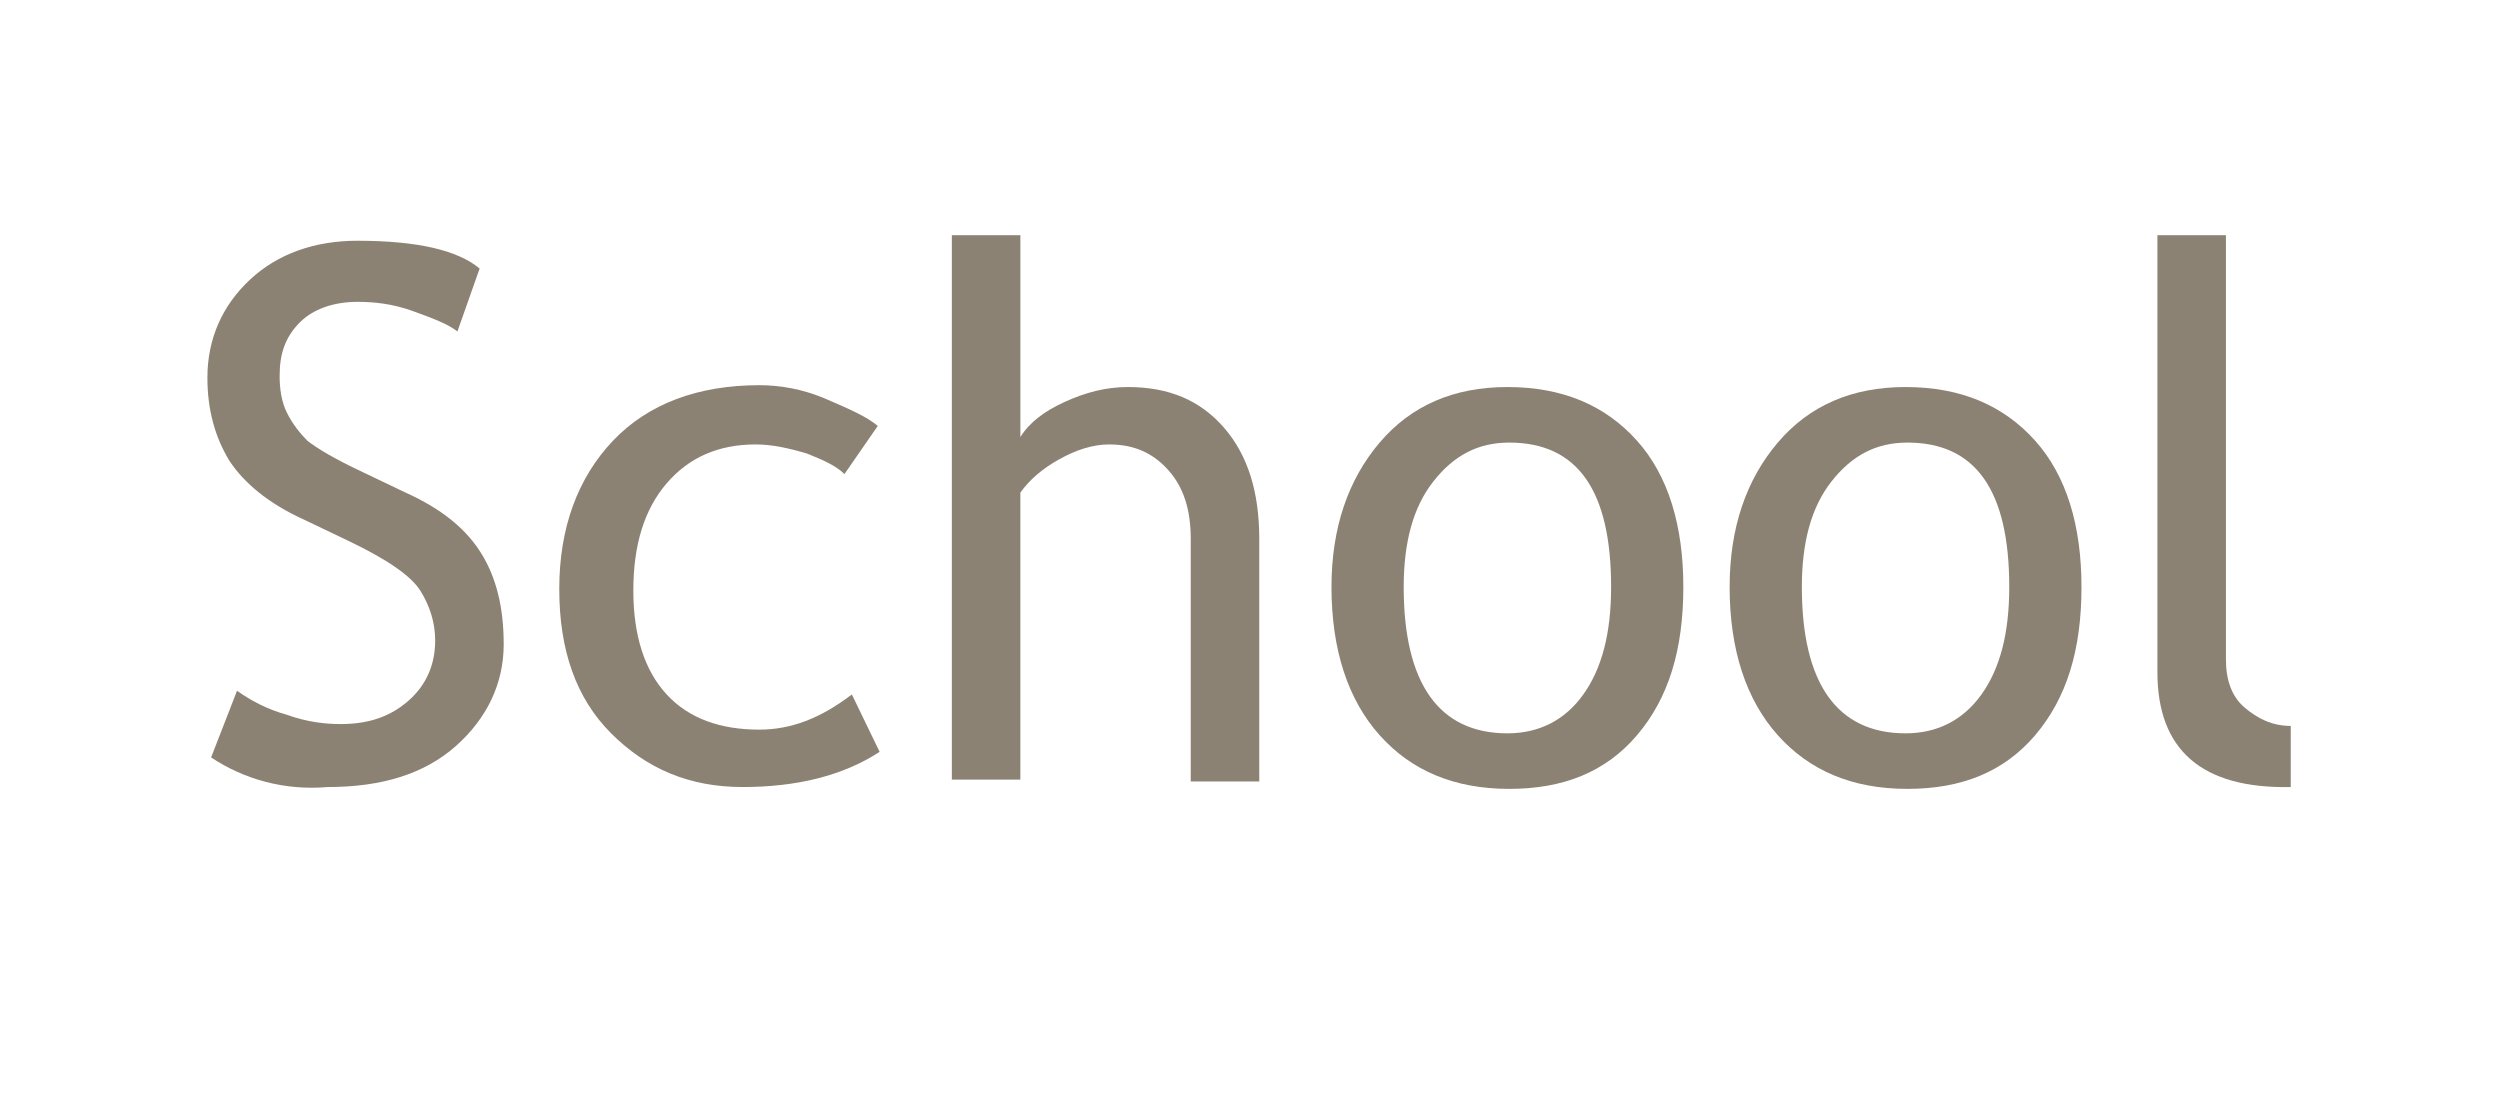 <svg version="1.1" id="Layer_1" xmlns="http://www.w3.org/2000/svg" xmlns:xlink="http://www.w3.org/1999/xlink" x="0px" y="0px"
	 viewBox="0 0 135 60" style="enable-background:new 0 0 135 60;" xml:space="preserve">
<style type="text/css">
	.st0{fill:#8C8273;}
</style>
<g>
	<path class="st0" d="M11.4,40.9l1.4-3.6c0.7,0.5,1.6,1,2.7,1.3c1.1,0.4,2.1,0.5,2.9,0.5c1.5,0,2.7-0.4,3.7-1.3
		c0.9-0.8,1.4-1.9,1.4-3.2c0-1-0.3-1.9-0.8-2.7s-1.8-1.7-3.9-2.7l-2.3-1.1c-2-0.9-3.3-2-4.1-3.2c-0.8-1.3-1.2-2.8-1.2-4.5
		c0-2.1,0.8-3.9,2.3-5.3S17,13,19.3,13c3.2,0,5.4,0.5,6.6,1.5l-1.2,3.4c-0.5-0.4-1.3-0.7-2.4-1.1s-2.1-0.5-3-0.5
		c-1.3,0-2.4,0.4-3.1,1.1c-0.8,0.8-1.1,1.7-1.1,2.9c0,0.7,0.1,1.4,0.4,2c0.3,0.6,0.7,1.1,1.1,1.5c0.5,0.4,1.5,1,3,1.7l2.3,1.1
		c2,0.9,3.3,2,4.1,3.3c0.8,1.3,1.2,2.9,1.2,4.9c0,2.1-0.9,4-2.6,5.5s-4,2.2-6.9,2.2C15.4,42.7,13.2,42.1,11.4,40.9z"/>
	<path class="st0" d="M47.4,23l-1.8,2.6c-0.4-0.4-1-0.7-2-1.1c-1-0.3-1.9-0.5-2.8-0.5c-2,0-3.6,0.7-4.8,2.1s-1.8,3.3-1.8,5.8
		c0,2.4,0.6,4.3,1.8,5.6s2.9,1.9,5,1.9c1.7,0,3.3-0.6,5-1.9l1.5,3.1c-2,1.3-4.5,1.9-7.4,1.9s-5.2-1-7.1-2.9
		c-1.9-1.9-2.8-4.5-2.8-7.8s1-6,2.9-8s4.6-3,7.9-3c1.1,0,2.3,0.2,3.5,0.7C45.9,22.1,46.8,22.5,47.4,23z"/>
	<path class="st0" d="M64.3,42.2V29.1c0-1.6-0.4-2.8-1.2-3.7S61.3,24,59.9,24c-0.9,0-1.8,0.3-2.7,0.8s-1.6,1.1-2.1,1.8v15.5h-3.7
		V12.7h3.7v10.9c0.5-0.8,1.3-1.4,2.4-1.9c1.1-0.5,2.2-0.8,3.4-0.8c2.2,0,3.9,0.7,5.2,2.2s1.9,3.5,1.9,6v13.1H64.3z"/>
	<path class="st0" d="M71.9,31.7c0-3.2,0.9-5.8,2.6-7.8s4-3,6.9-3c3,0,5.3,1,7,2.9s2.5,4.6,2.5,7.9c0,3.4-0.8,6-2.5,8
		s-4,2.9-6.9,2.9c-3,0-5.3-1-7-2.9S71.9,35.1,71.9,31.7z M75.8,31.7c0,5.2,1.9,7.9,5.6,7.9c1.7,0,3.1-0.7,4.1-2.1s1.5-3.3,1.5-5.8
		c0-5.2-1.8-7.8-5.5-7.8c-1.7,0-3,0.7-4.1,2.1C76.3,27.4,75.8,29.3,75.8,31.7z"/>
	<path class="st0" d="M93.4,31.7c0-3.2,0.9-5.8,2.6-7.8s4-3,6.9-3c3,0,5.3,1,7,2.9s2.5,4.6,2.5,7.9c0,3.4-0.8,6-2.5,8
		s-4,2.9-6.9,2.9c-3,0-5.3-1-7-2.9S93.4,35.1,93.4,31.7z M97.3,31.7c0,5.2,1.9,7.9,5.6,7.9c1.7,0,3.1-0.7,4.1-2.1s1.5-3.3,1.5-5.8
		c0-5.2-1.8-7.8-5.5-7.8c-1.7,0-3,0.7-4.1,2.1C97.8,27.4,97.3,29.3,97.3,31.7z"/>
	<path class="st0" d="M116.5,36.3V12.7h3.7v22.9c0,1.1,0.3,2,1,2.6s1.5,1,2.5,1v3.3C118.9,42.6,116.5,40.5,116.5,36.3z"/>
</g>
</svg>
